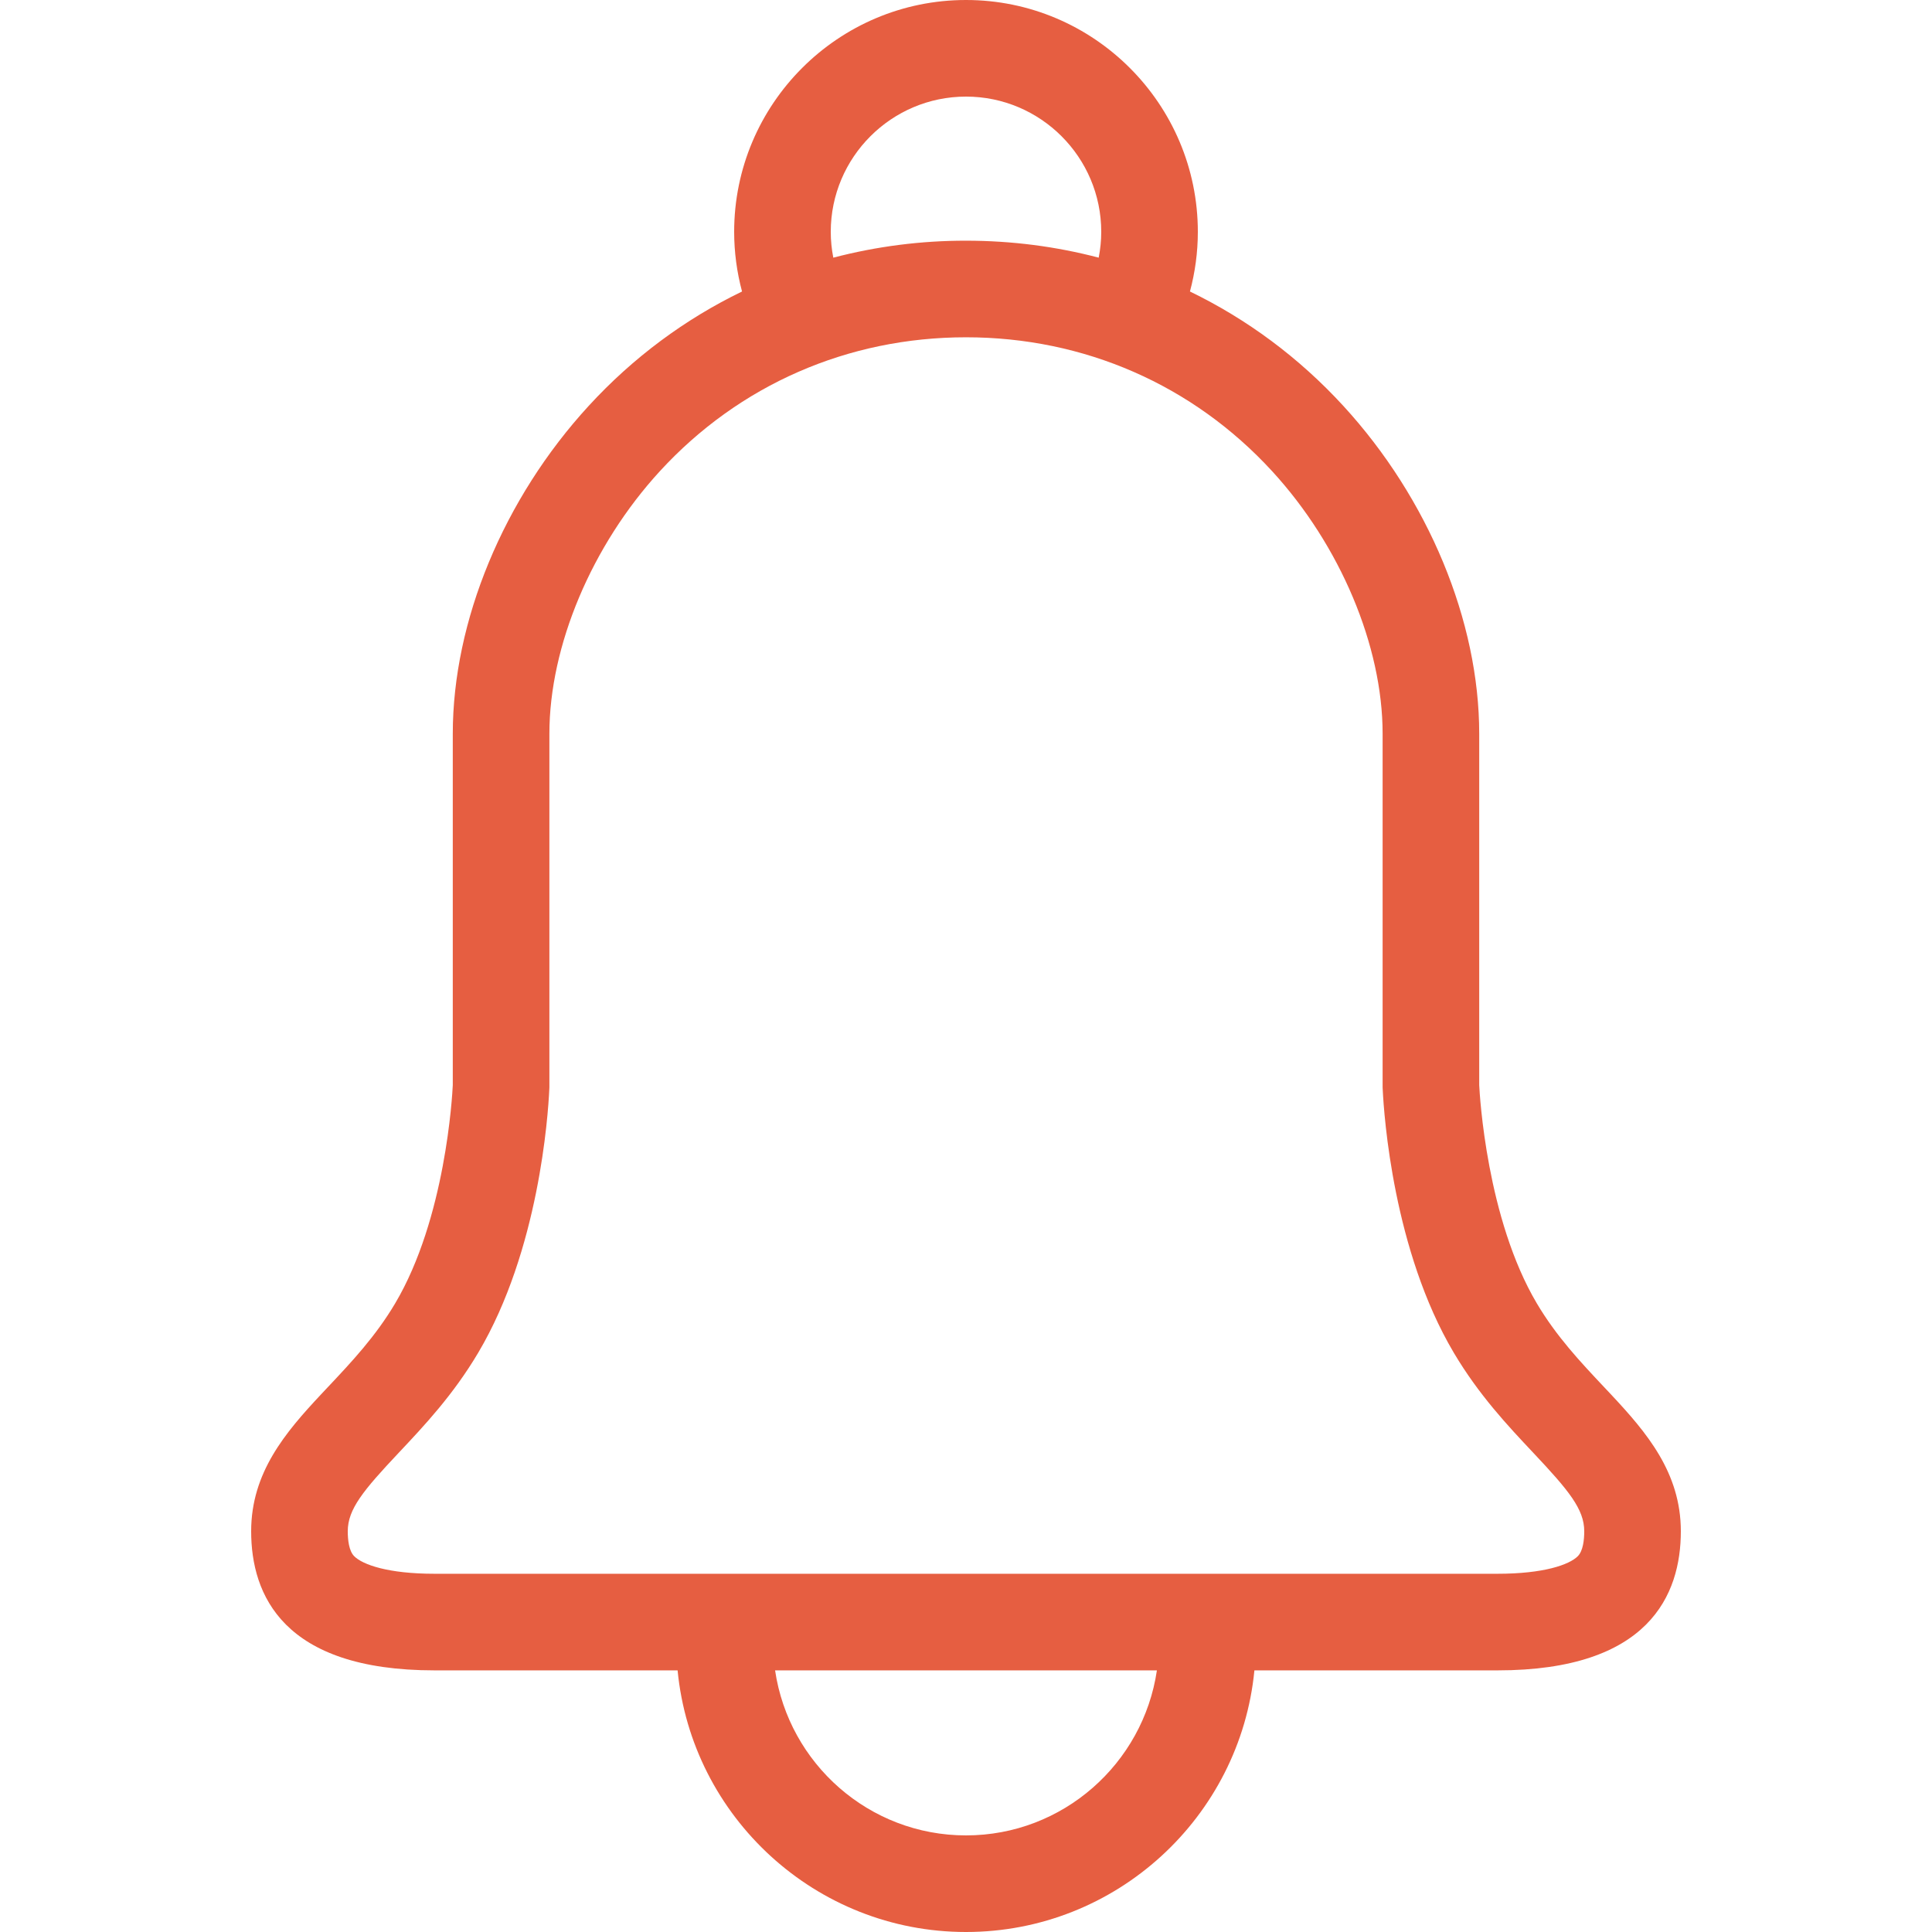 <svg width="200" height="200" viewBox="0 0 200 200" xmlns="http://www.w3.org/2000/svg">
    <defs>
        <clipPath id="yjoxc5ci9a">
            <path d="M1280 0v4559H0V0h1280z"/>
        </clipPath>
        <clipPath id="gt1fu8zdmb">
            <path d="M74 0c13.233 0 24 10.766 24 24 0 2.136-.289 4.204-.817 6.176 5.901 2.858 11.274 6.829 15.869 11.833 8.813 9.599 14.076 22.29 14.076 33.948v36.375c.051 1.053.773 13.837 5.965 22.595 2.034 3.43 4.521 6.07 6.925 8.624l.256.272.512.545c3.669 3.92 7.214 8.08 7.214 14.148 0 6.569-3.292 14.4-18.975 14.4h-25.169C102.384 188.095 89.558 200 74 200c-15.558 0-28.385-11.905-29.856-27.084h-25.17C3.291 172.916 0 165.085 0 158.516c0-6.068 3.545-10.228 7.213-14.148l.512-.545.256-.272c2.405-2.554 4.891-5.194 6.925-8.624 5.219-8.8 5.915-21.517 5.966-22.593V75.957c0-11.658 5.261-24.349 14.076-33.948 4.595-5.004 9.968-8.975 15.868-11.833A23.881 23.881 0 0 1 50 24C50 10.766 60.766 0 74 0zm19.762 172.916H54.237C55.656 182.563 63.965 190 74 190c10.035 0 18.343-7.437 19.762-17.084zM74 34.916c-12.228 0-23.482 4.921-31.687 13.857-7.057 7.685-11.441 18.102-11.441 27.184v36.61l-.011.232c-.125 2.687-1.068 16.629-7.353 27.229-2.595 4.376-5.593 7.56-8.238 10.369-3.667 3.894-5.27 5.835-5.27 8.119 0 .874.116 2.033.671 2.587.878.877 3.521 1.813 8.303 1.813h110.051c4.783 0 7.425-.936 8.303-1.813.555-.554.672-1.713.672-2.587 0-2.285-1.603-4.225-5.261-8.108-2.654-2.82-5.652-6.004-8.247-10.38-6.255-10.55-7.222-24.52-7.352-27.213l-.012-.242V75.957c0-9.082-4.384-19.498-11.442-27.184C97.481 39.837 86.228 34.916 74 34.916zM74 10c-7.72 0-14 6.28-14 14 0 .915.094 1.807.263 2.673A53.966 53.966 0 0 1 74 24.916c4.722 0 9.327.598 13.736 1.757.169-.866.264-1.758.264-2.673 0-7.72-6.281-14-14-14z"/>
        </clipPath>
    </defs>
    <g clip-path="url(#yjoxc5ci9a)" transform="translate(-860 -718)">
        <g clip-path="url(#gt1fu8zdmb)" transform="translate(886 718)">
            <path fill="#E65E41" d="M0 0h148v200H0V0z"/>
        </g>
    </g>
</svg>
